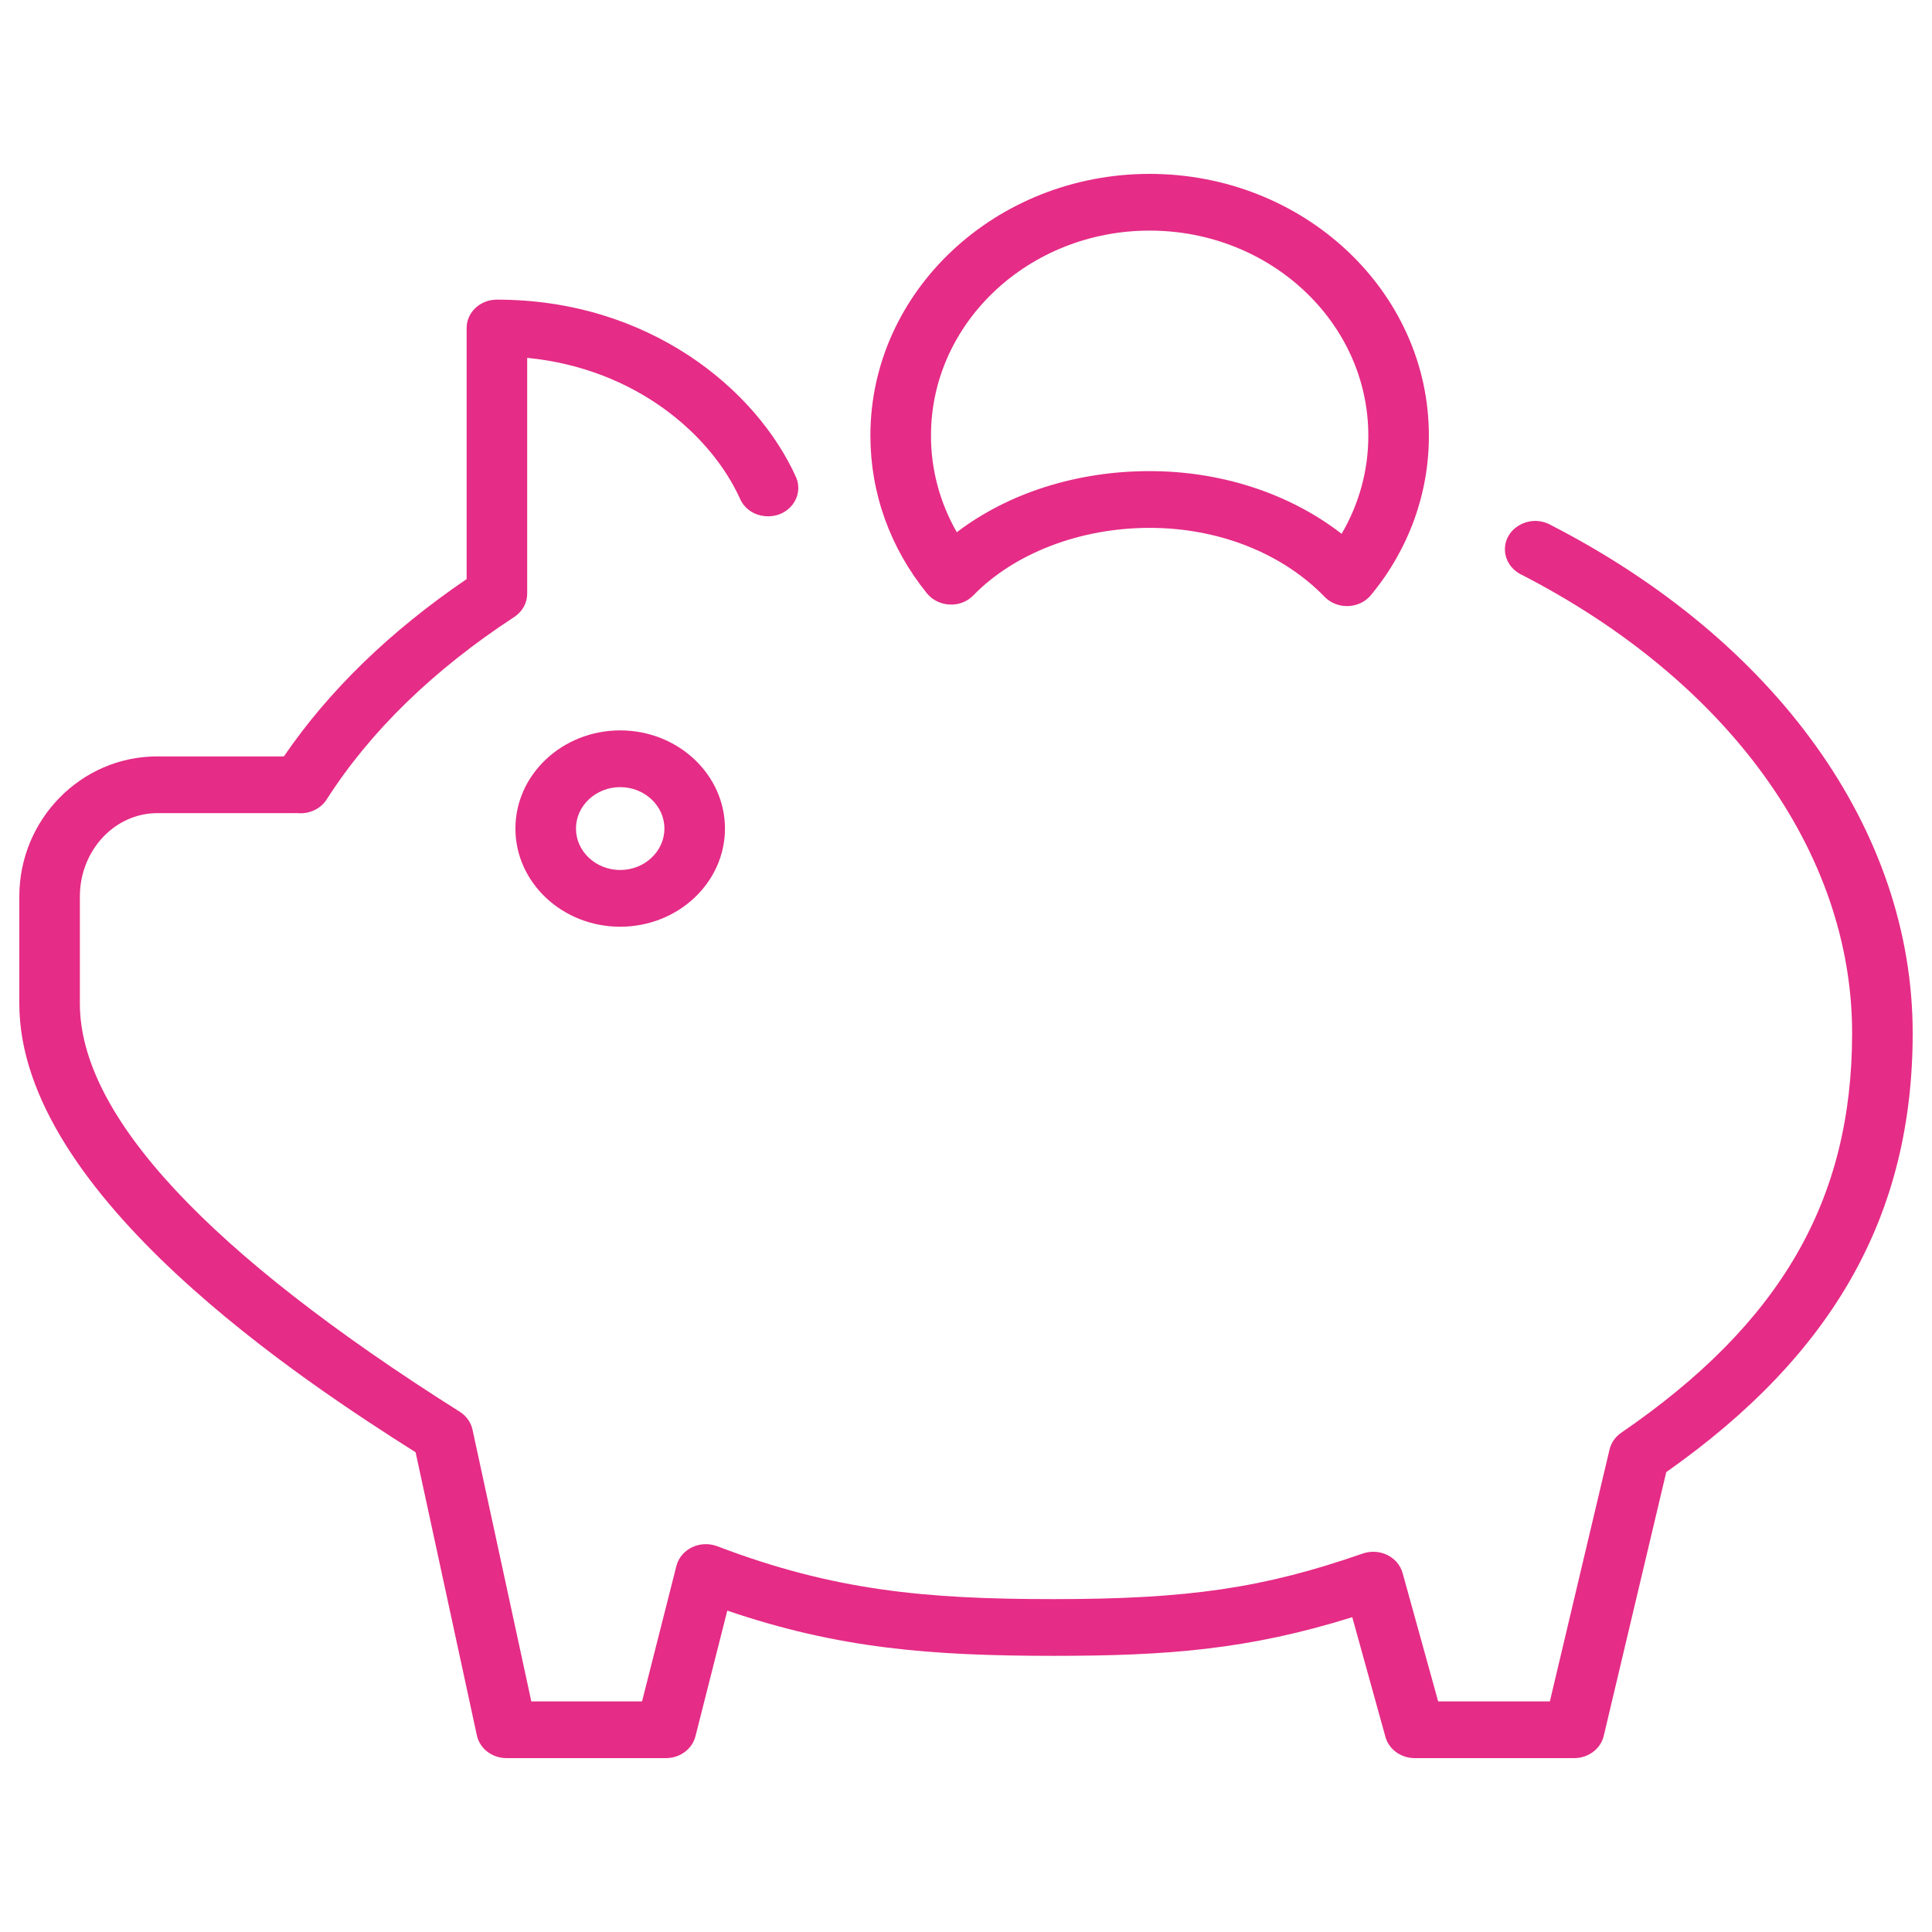 <?xml version="1.0" encoding="UTF-8"?> <svg xmlns="http://www.w3.org/2000/svg" viewBox="0 0 100.00 100.00" data-guides="{&quot;vertical&quot;:[],&quot;horizontal&quot;:[]}"><defs></defs><path fill="#e52c86" stroke="#e52c86" fill-opacity="1" stroke-width="0" stroke-opacity="1" color="rgb(51, 51, 51)" fill-rule="evenodd" id="tSvg6463206aad" title="Path 1" d="M26.678 42.886C26.678 45.687 29.11 47.967 32.101 47.967C35.092 47.967 37.524 45.687 37.524 42.886C37.524 40.085 35.091 37.805 32.101 37.805C29.111 37.805 26.678 40.085 26.678 42.886ZM34.39 42.886C34.39 44.068 33.363 45.031 32.101 45.031C30.839 45.031 29.812 44.068 29.812 42.886C29.812 41.704 30.839 40.742 32.101 40.742C33.363 40.742 34.39 41.704 34.39 42.886Z" style=""></path><path fill="#e52c86" stroke="#e52c86" fill-opacity="1" stroke-width="0" stroke-opacity="1" color="rgb(51, 51, 51)" fill-rule="evenodd" id="tSvg35a40314cc" title="Path 2" d="M80.17 27.124C79.093 26.613 77.83 27.387 77.897 28.516C77.926 29.008 78.215 29.453 78.668 29.702C89.436 35.209 95.865 44.095 95.865 53.472C95.865 62.112 92.179 68.492 83.915 74.159C83.609 74.37 83.394 74.677 83.31 75.025C82.281 79.371 81.251 83.717 80.221 88.063C78.294 88.063 76.366 88.063 74.439 88.063C73.825 85.849 73.212 83.634 72.598 81.419C72.486 81.017 72.199 80.678 71.806 80.486C71.414 80.294 70.95 80.268 70.536 80.411C65.406 82.197 61.519 82.77 54.535 82.77C47.905 82.77 43.166 82.333 37.124 80.033C36.234 79.696 35.233 80.179 35.01 81.054C34.417 83.391 33.825 85.728 33.232 88.064C31.322 88.064 29.411 88.064 27.501 88.064C26.486 83.376 25.472 78.687 24.457 73.998C24.375 73.62 24.138 73.288 23.797 73.072C10.749 64.836 4.134 57.73 4.134 51.949C4.134 50.101 4.134 48.252 4.134 46.404C4.134 44.024 5.932 42.088 8.141 42.088C10.461 42.088 12.781 42.088 15.101 42.088C15.146 42.087 15.191 42.087 15.237 42.087C15.298 42.086 15.354 42.083 15.415 42.088C16.016 42.14 16.597 41.865 16.908 41.38C19.163 37.853 22.43 34.675 26.618 31.934C27.037 31.659 27.287 31.21 27.287 30.731C27.287 26.661 27.287 22.591 27.287 18.522C32.878 19.069 36.816 22.484 38.33 25.873C38.837 26.899 40.34 27.026 41.035 26.101C41.333 25.704 41.403 25.195 41.221 24.74C39.171 20.146 33.583 15.509 25.72 15.509C24.854 15.509 24.153 16.166 24.153 16.977C24.153 21.31 24.153 25.642 24.153 29.974C20.197 32.665 17.02 35.746 14.695 39.151C12.51 39.151 10.325 39.151 8.141 39.151C4.203 39.151 1 42.405 1 46.404C1 48.252 1 50.101 1 51.949C1 61.894 15.839 71.58 21.512 75.17C22.569 80.055 23.626 84.939 24.683 89.824C24.831 90.508 25.473 91.001 26.218 91C28.969 91 31.72 91 34.471 91C35.197 91 35.827 90.533 35.996 89.871C36.545 87.703 37.095 85.534 37.645 83.366C43.373 85.316 48.131 85.706 54.535 85.706C60.441 85.706 64.636 85.38 69.993 83.705C70.566 85.77 71.138 87.835 71.71 89.901C71.889 90.548 72.513 91 73.227 91C75.977 91 78.728 91 81.479 91C82.213 91 82.85 90.521 83.009 89.85C84.088 85.299 85.166 80.748 86.245 76.197C94.942 70.076 99 62.841 99 53.472C99 43.002 91.96 33.153 80.17 27.124Z" style=""></path><path fill="#e52c86" stroke="#e52c86" fill-opacity="1" stroke-width="0" stroke-opacity="1" color="rgb(51, 51, 51)" fill-rule="evenodd" id="tSvga2e65951bf" title="Path 3" d="M49.154 31.291C49.629 31.315 50.071 31.136 50.384 30.812C52.511 28.627 55.921 27.322 59.505 27.322C63.06 27.322 66.361 28.623 68.561 30.89C68.857 31.197 69.279 31.372 69.72 31.371C69.741 31.371 69.763 31.371 69.784 31.37C70.248 31.353 70.679 31.144 70.963 30.799C72.915 28.436 73.969 25.53 73.958 22.542C73.958 15.075 67.474 9 59.505 9C51.537 9 45.052 15.075 45.052 22.542C45.052 25.518 46.064 28.344 47.977 30.71C48.258 31.057 48.689 31.27 49.154 31.291ZM59.505 11.936C65.746 11.936 70.824 16.694 70.824 22.542C70.831 24.32 70.355 26.071 69.442 27.63C66.755 25.55 63.234 24.385 59.506 24.385C55.726 24.385 52.189 25.521 49.524 27.548C48.642 26.009 48.183 24.288 48.188 22.541C48.187 16.694 53.264 11.936 59.505 11.936Z" style=""></path></svg> 